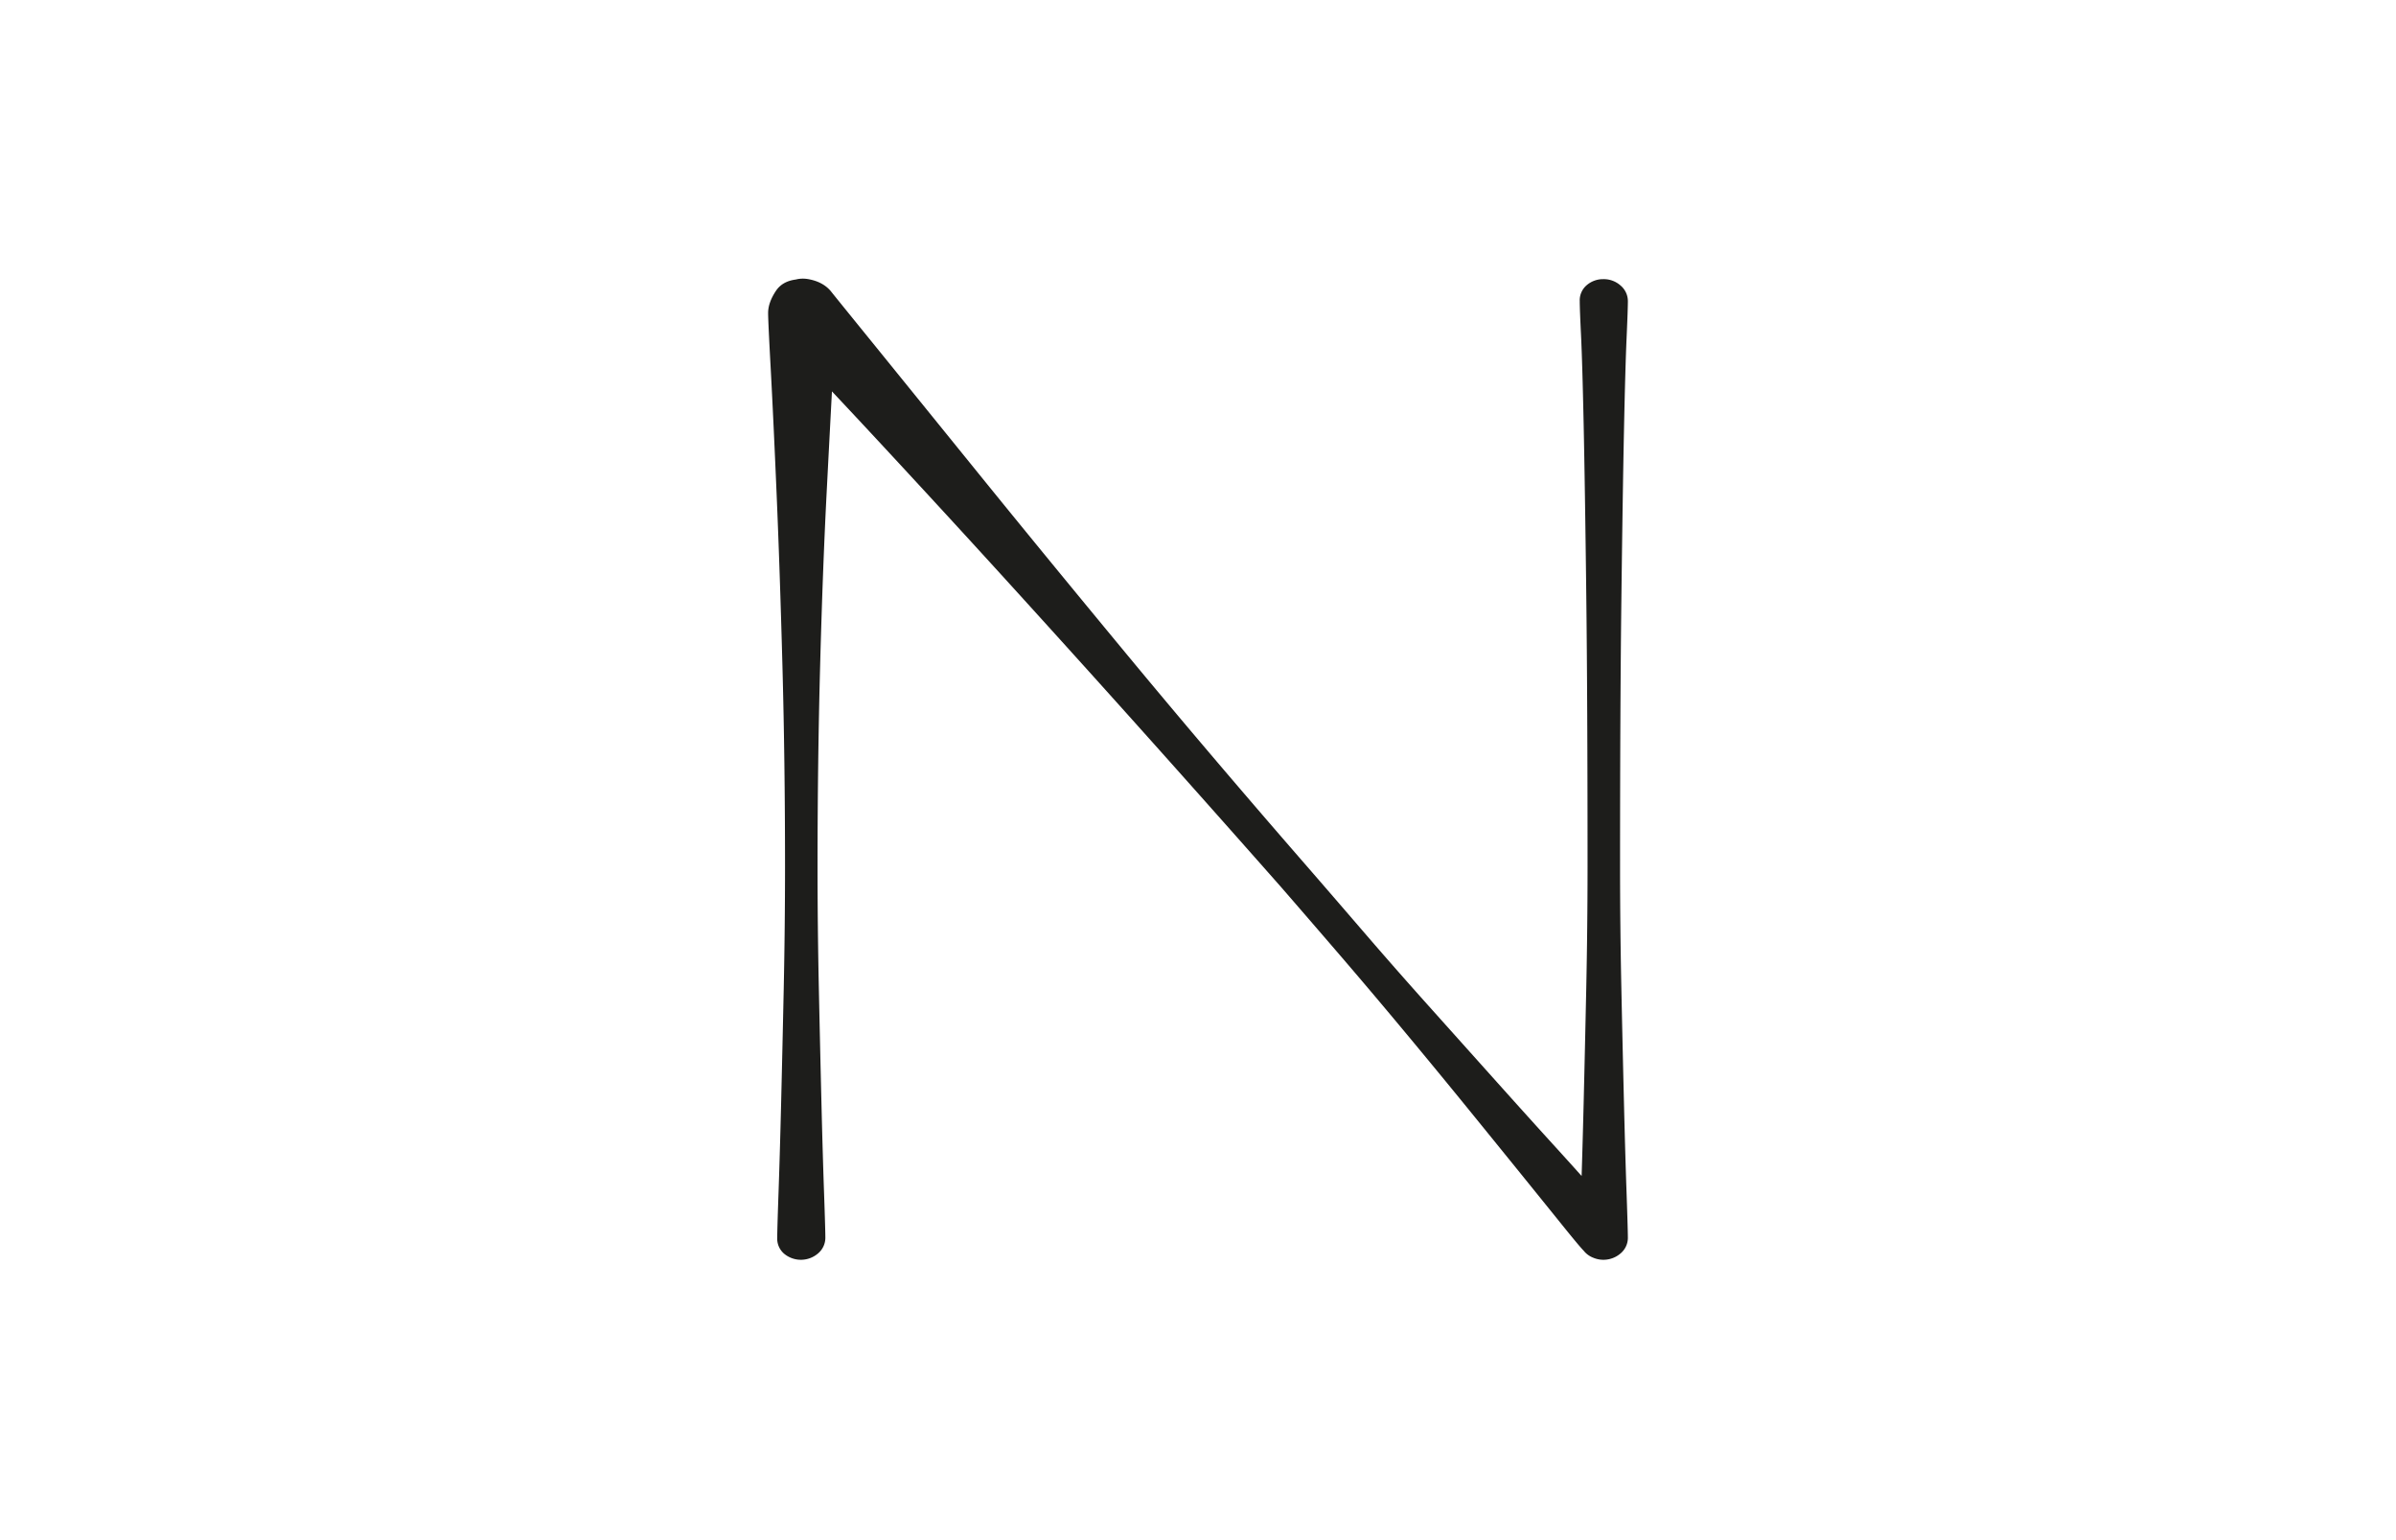 <svg xmlns="http://www.w3.org/2000/svg" width="1400" height="900" viewBox="0 0 1400 900">
  <title>TUR-F-01</title>
  <path d="M458.7,506.651q0-61.56-1.52-117.8t-3.42-100.7q-1.9-44.46-3.42-72.58-1.531-28.109-1.52-32.68,0-6.073,4.56-12.92t15.2-6.84q9.12,0,14.44,6.46t5.32,13.3q0,4.56-1.52,32.68t-3.8,72.2q-2.28,44.086-3.8,100.7t-1.52,118.18q0,34.966.76,71.06t1.52,66.88q.748,30.78,1.52,52.44.749,21.66.76,26.22a11.915,11.915,0,0,1-4.18,9.12,15.335,15.335,0,0,1-19.76.38,11.576,11.576,0,0,1-4.18-9.5q0-4.56.76-26.22t1.52-52.44q.748-30.78,1.52-66.88Q458.689,541.623,458.7,506.651Zm289.56,11.4q-57-64.589-108.68-121.98Q587.889,338.7,548,295.371t-64.6-69.54q-24.707-26.22-27.74-30.02-4.56-4.56-5.7-12.92t7.22-15.2q6.84-6.073,15.2-4.56,8.354,1.533,12.92,6.84,3.029,3.811,25.84,31.92,22.8,28.126,60.04,74.1,37.229,45.993,86.26,105.26T762.7,505.131q15.193,17.492,33.82,39.141t38.381,43.7q19.754,22.053,39.139,43.7T909,670.431q15.569,17.1,25.84,28.88t12.54,14.06q7.588,9.12-3.04,19.76a13.2,13.2,0,0,1-9.5,2.66,13.052,13.052,0,0,1-9.5-4.94q-2.279-2.28-11.78-14.06t-23.94-29.64q-14.445-17.848-32.68-40.28-18.239-22.407-37.24-45.22t-37.62-44.46Q763.447,535.531,748.26,518.051Zm198.36-11.4q0,34.966.76,71.06t1.521,66.88q.747,30.78,1.519,52.44.749,21.66.76,26.22a11.915,11.915,0,0,1-4.18,9.12,15.335,15.335,0,0,1-19.76.38,11.573,11.573,0,0,1-4.18-9.5q0-4.56.761-26.22t1.519-52.44q.749-30.78,1.521-66.88.747-36.088.759-71.06,0-98.04-.759-160.36t-1.521-98.42q-.767-36.088-1.519-51.68-.767-15.568-.761-20.14a11.591,11.591,0,0,1,4.18-9.5,14.573,14.573,0,0,1,9.5-3.42,14.729,14.729,0,0,1,10.26,3.8,11.951,11.951,0,0,1,4.18,9.12q0,4.56-.76,21.66t-1.519,53.96q-.766,36.872-1.521,98.8Q946.614,412.423,946.62,506.651Z" fill="#1d1d1b"/>
</svg>
